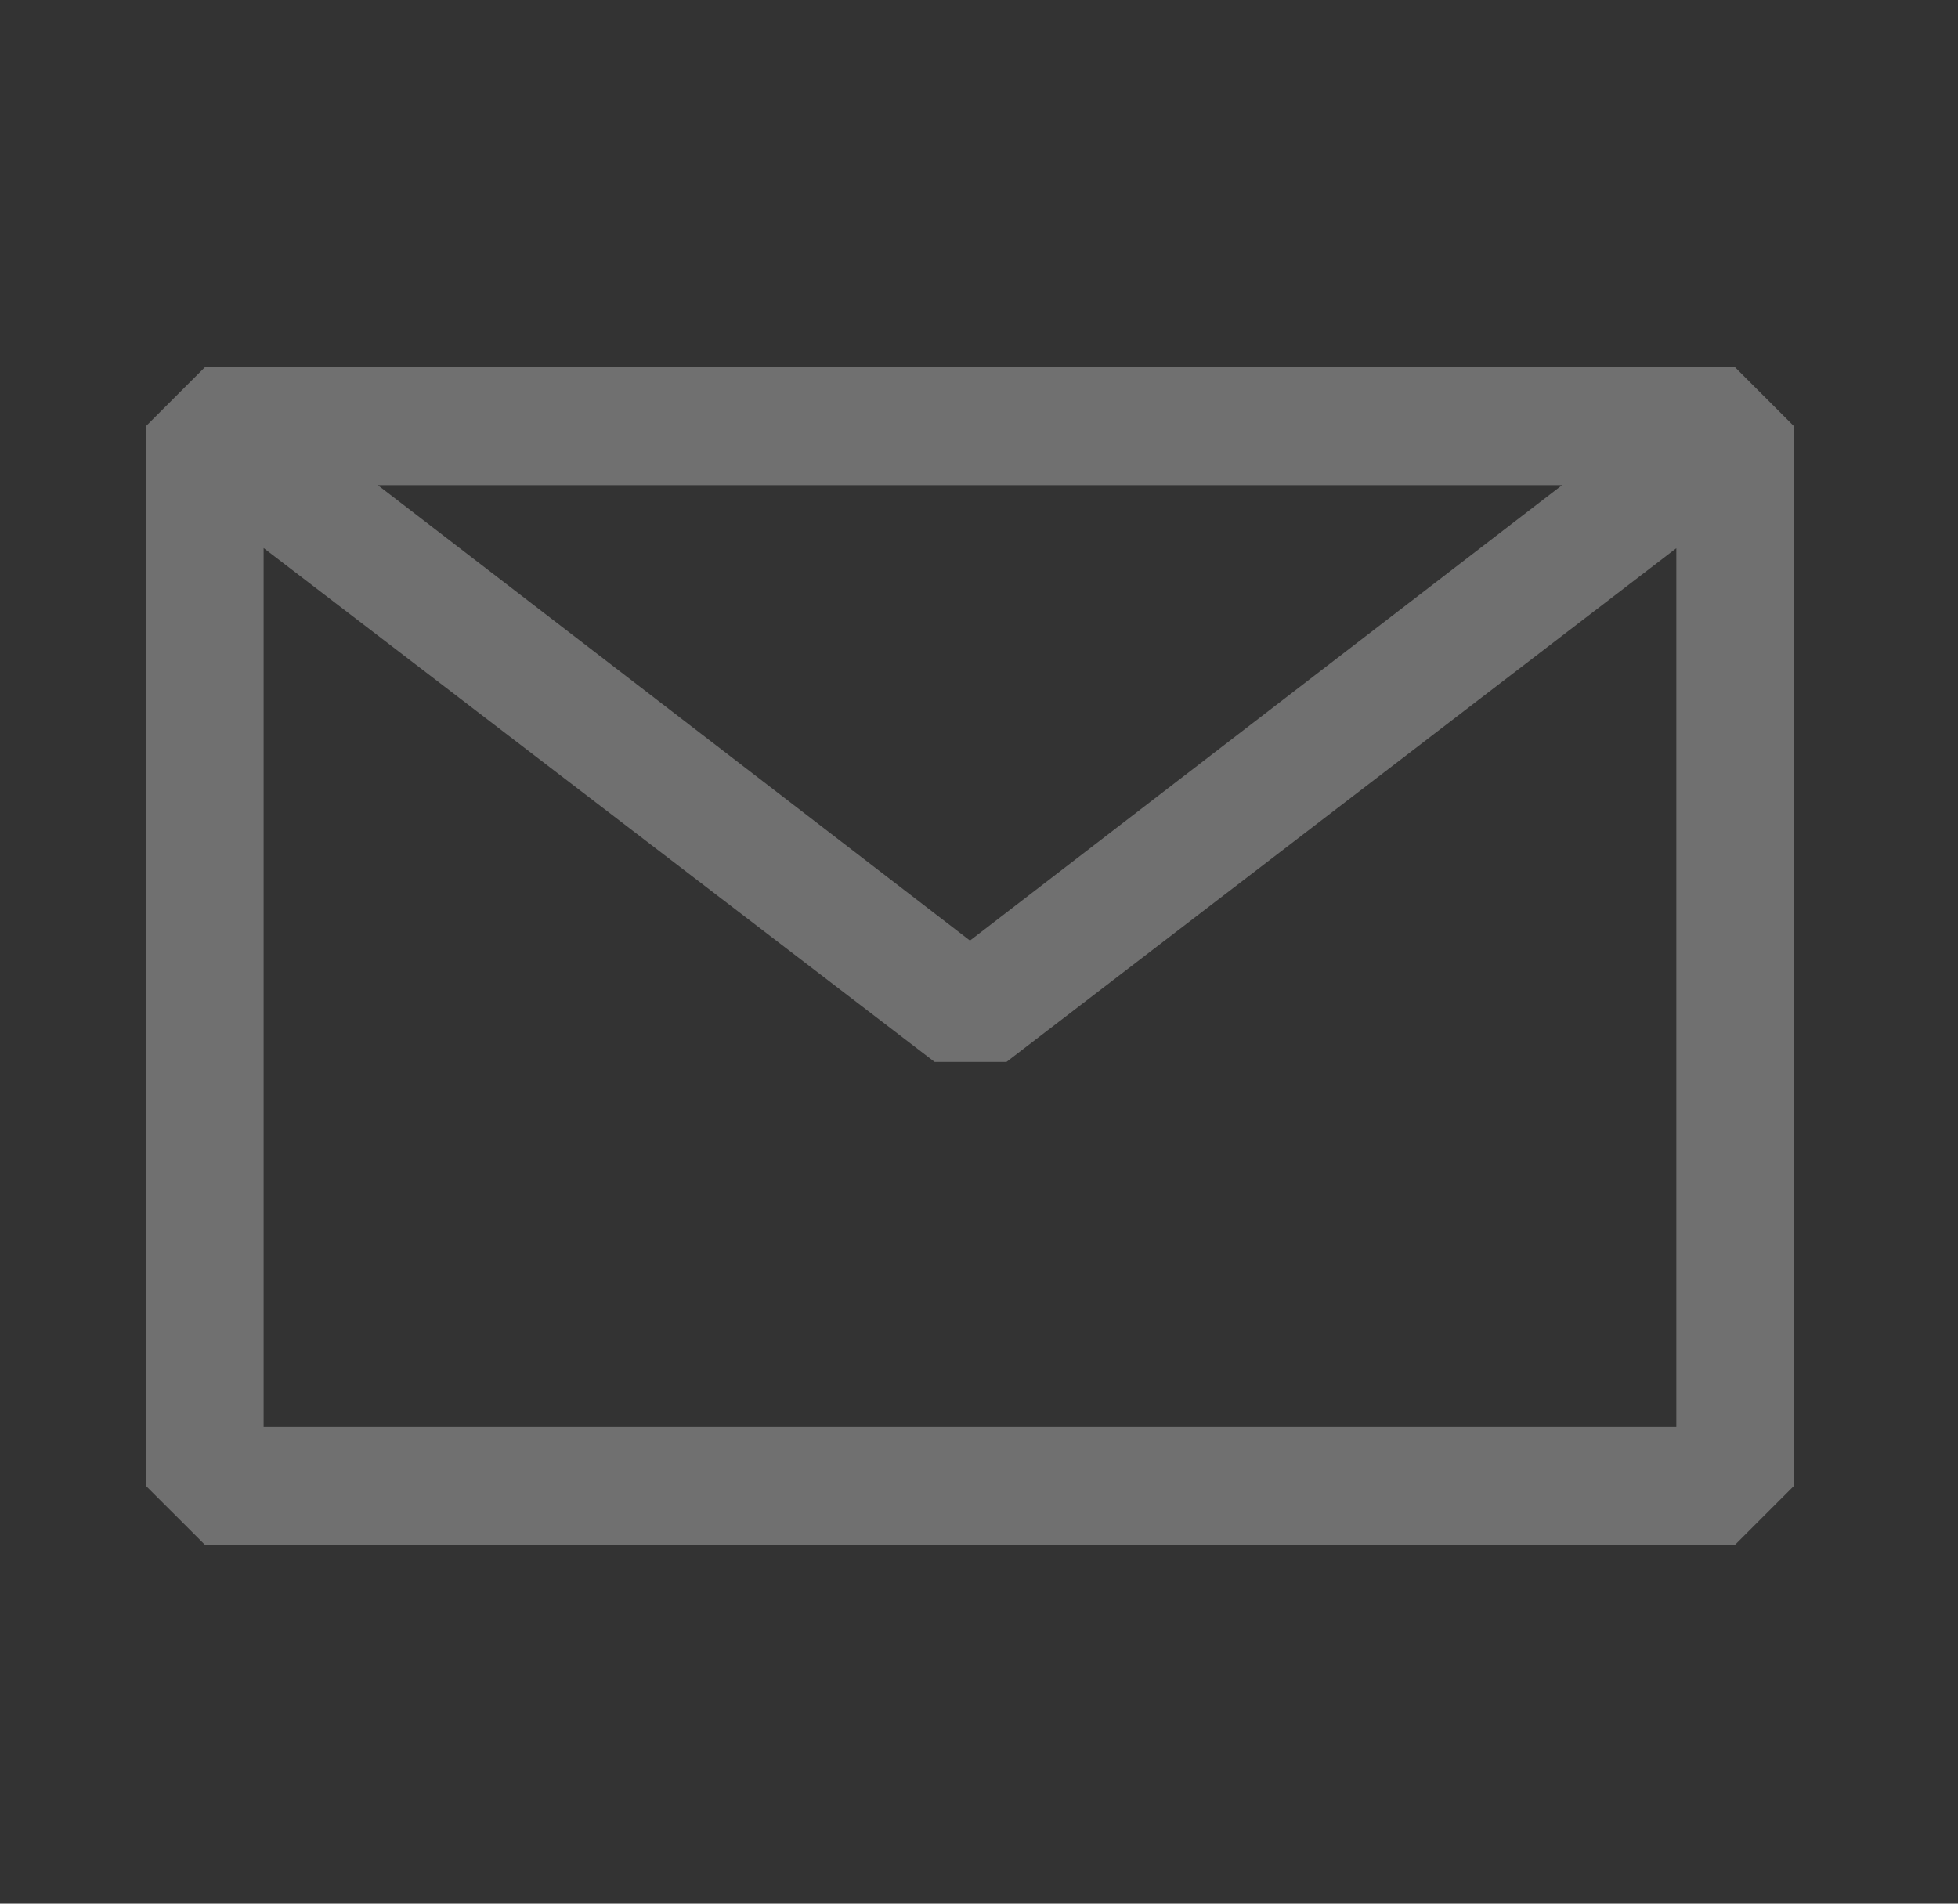 <svg width="36" height="35" viewBox="0 0 36 35" fill="none" xmlns="http://www.w3.org/2000/svg">
<rect x="0" y="0" width="36" height="35" fill="#333333" stroke="none"/>
<g id="codicon:mail" opacity="0.3">
<g id="Group">
<path id="Vector" fill-rule="evenodd" clip-rule="evenodd" d="M2.682 7.836L3.765 6.754H31.903L32.985 7.836V27.317L31.903 28.399H3.765L2.682 27.317V7.836ZM4.847 10.076V26.235H30.821V10.079L18.505 19.524H17.184L4.847 10.076ZM28.721 8.919H6.946L17.834 17.293L28.721 8.919Z" fill="white"/>
</g>
</g>
</svg>
